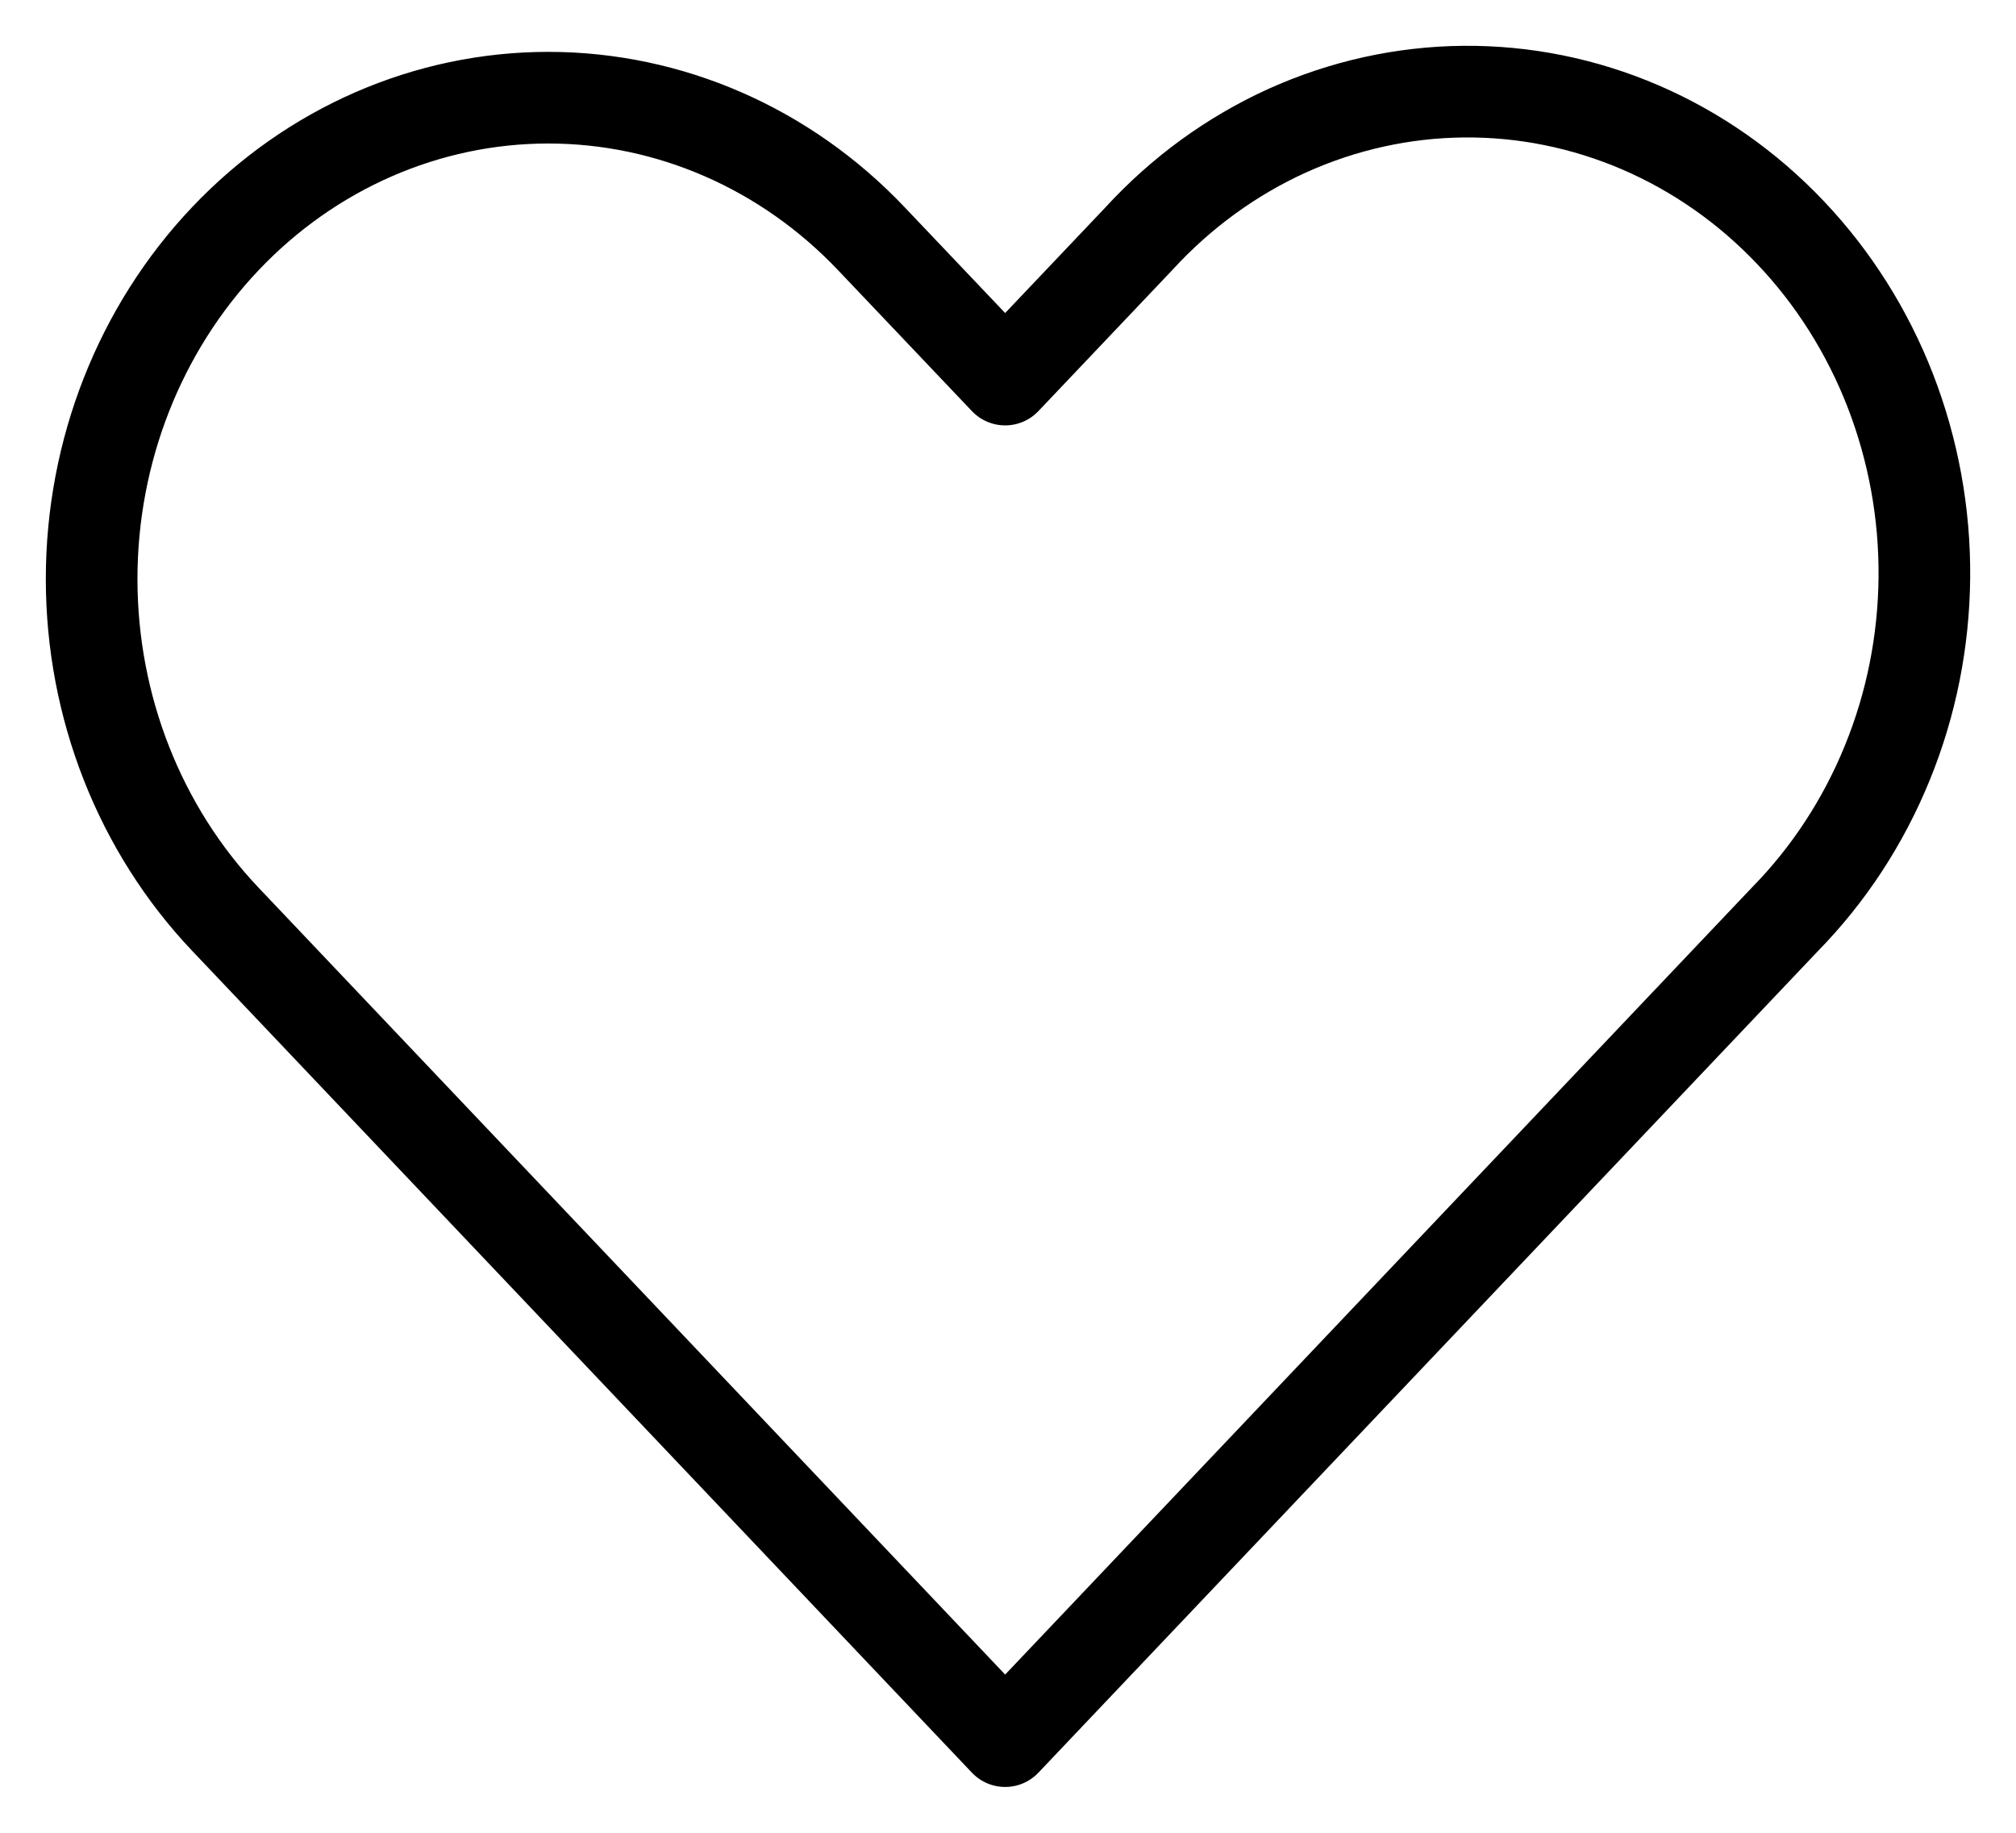 <?xml version="1.0" encoding="UTF-8"?> <svg xmlns="http://www.w3.org/2000/svg" width="22" height="20" viewBox="0 0 22 20" fill="none"><path fill-rule="evenodd" clip-rule="evenodd" d="M2.46 2.604C3.394 1.619 4.662 1.066 5.984 1.066C7.306 1.066 8.573 1.619 9.508 2.604L10.969 4.142L12.429 2.604C12.889 2.102 13.439 1.702 14.047 1.426C14.656 1.151 15.31 1.006 15.972 1C16.634 0.994 17.29 1.127 17.903 1.391C18.515 1.655 19.072 2.045 19.54 2.539C20.008 3.032 20.378 3.618 20.629 4.264C20.879 4.91 21.006 5.601 21 6.299C20.994 6.996 20.857 7.686 20.595 8.326C20.334 8.967 19.954 9.547 19.478 10.032L10.969 19L2.46 10.032C1.525 9.047 1 7.711 1 6.318C1 4.925 1.525 3.589 2.46 2.604V2.604Z" stroke="black" stroke-linejoin="round"></path></svg> 